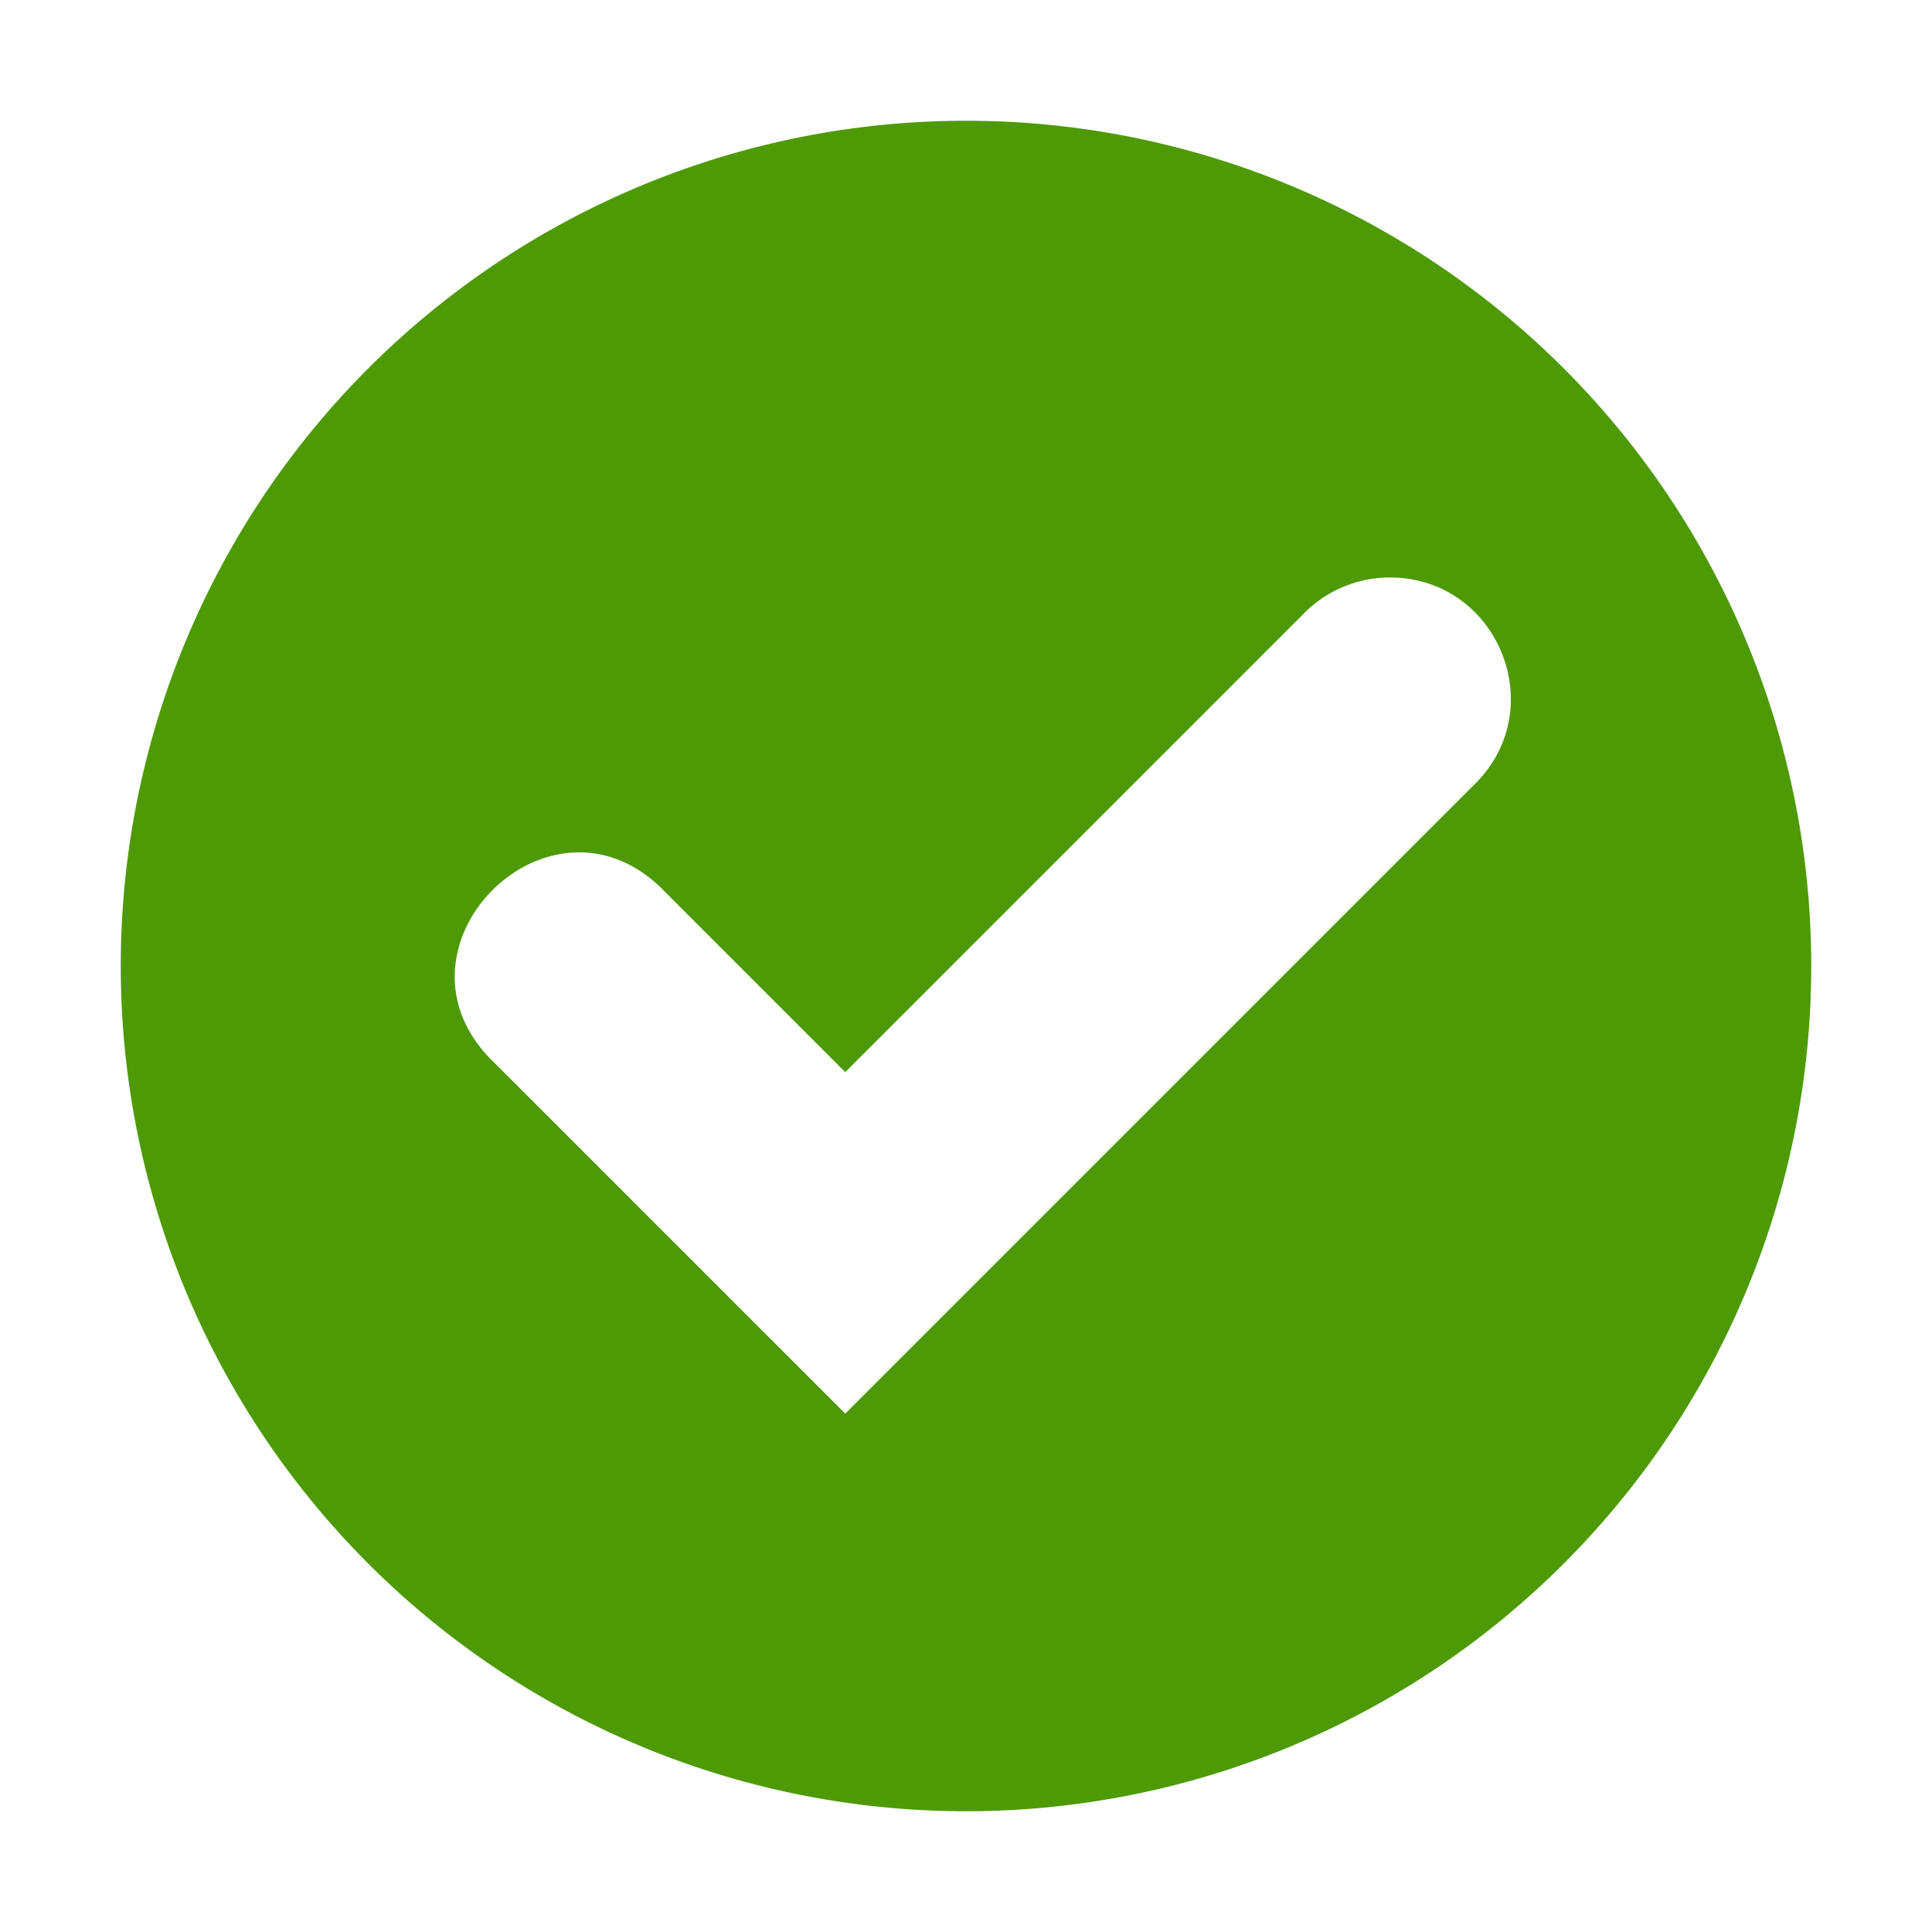 <svg height="16" width="16" xmlns="http://www.w3.org/2000/svg"><path class="success" color="#000" d="M8 1a7 7 0 100 14A7 7 0 008 1zm3.48 3.783c.912-.026 1.381 1.081.727 1.717L7 11.707 4.093 8.8c-.982-.942.472-2.396 1.414-1.414L7 8.879l3.793-3.793a1 1 0 01.688-.303z" fill="#4e9a06" overflow="visible" style="marker:none"/></svg>
